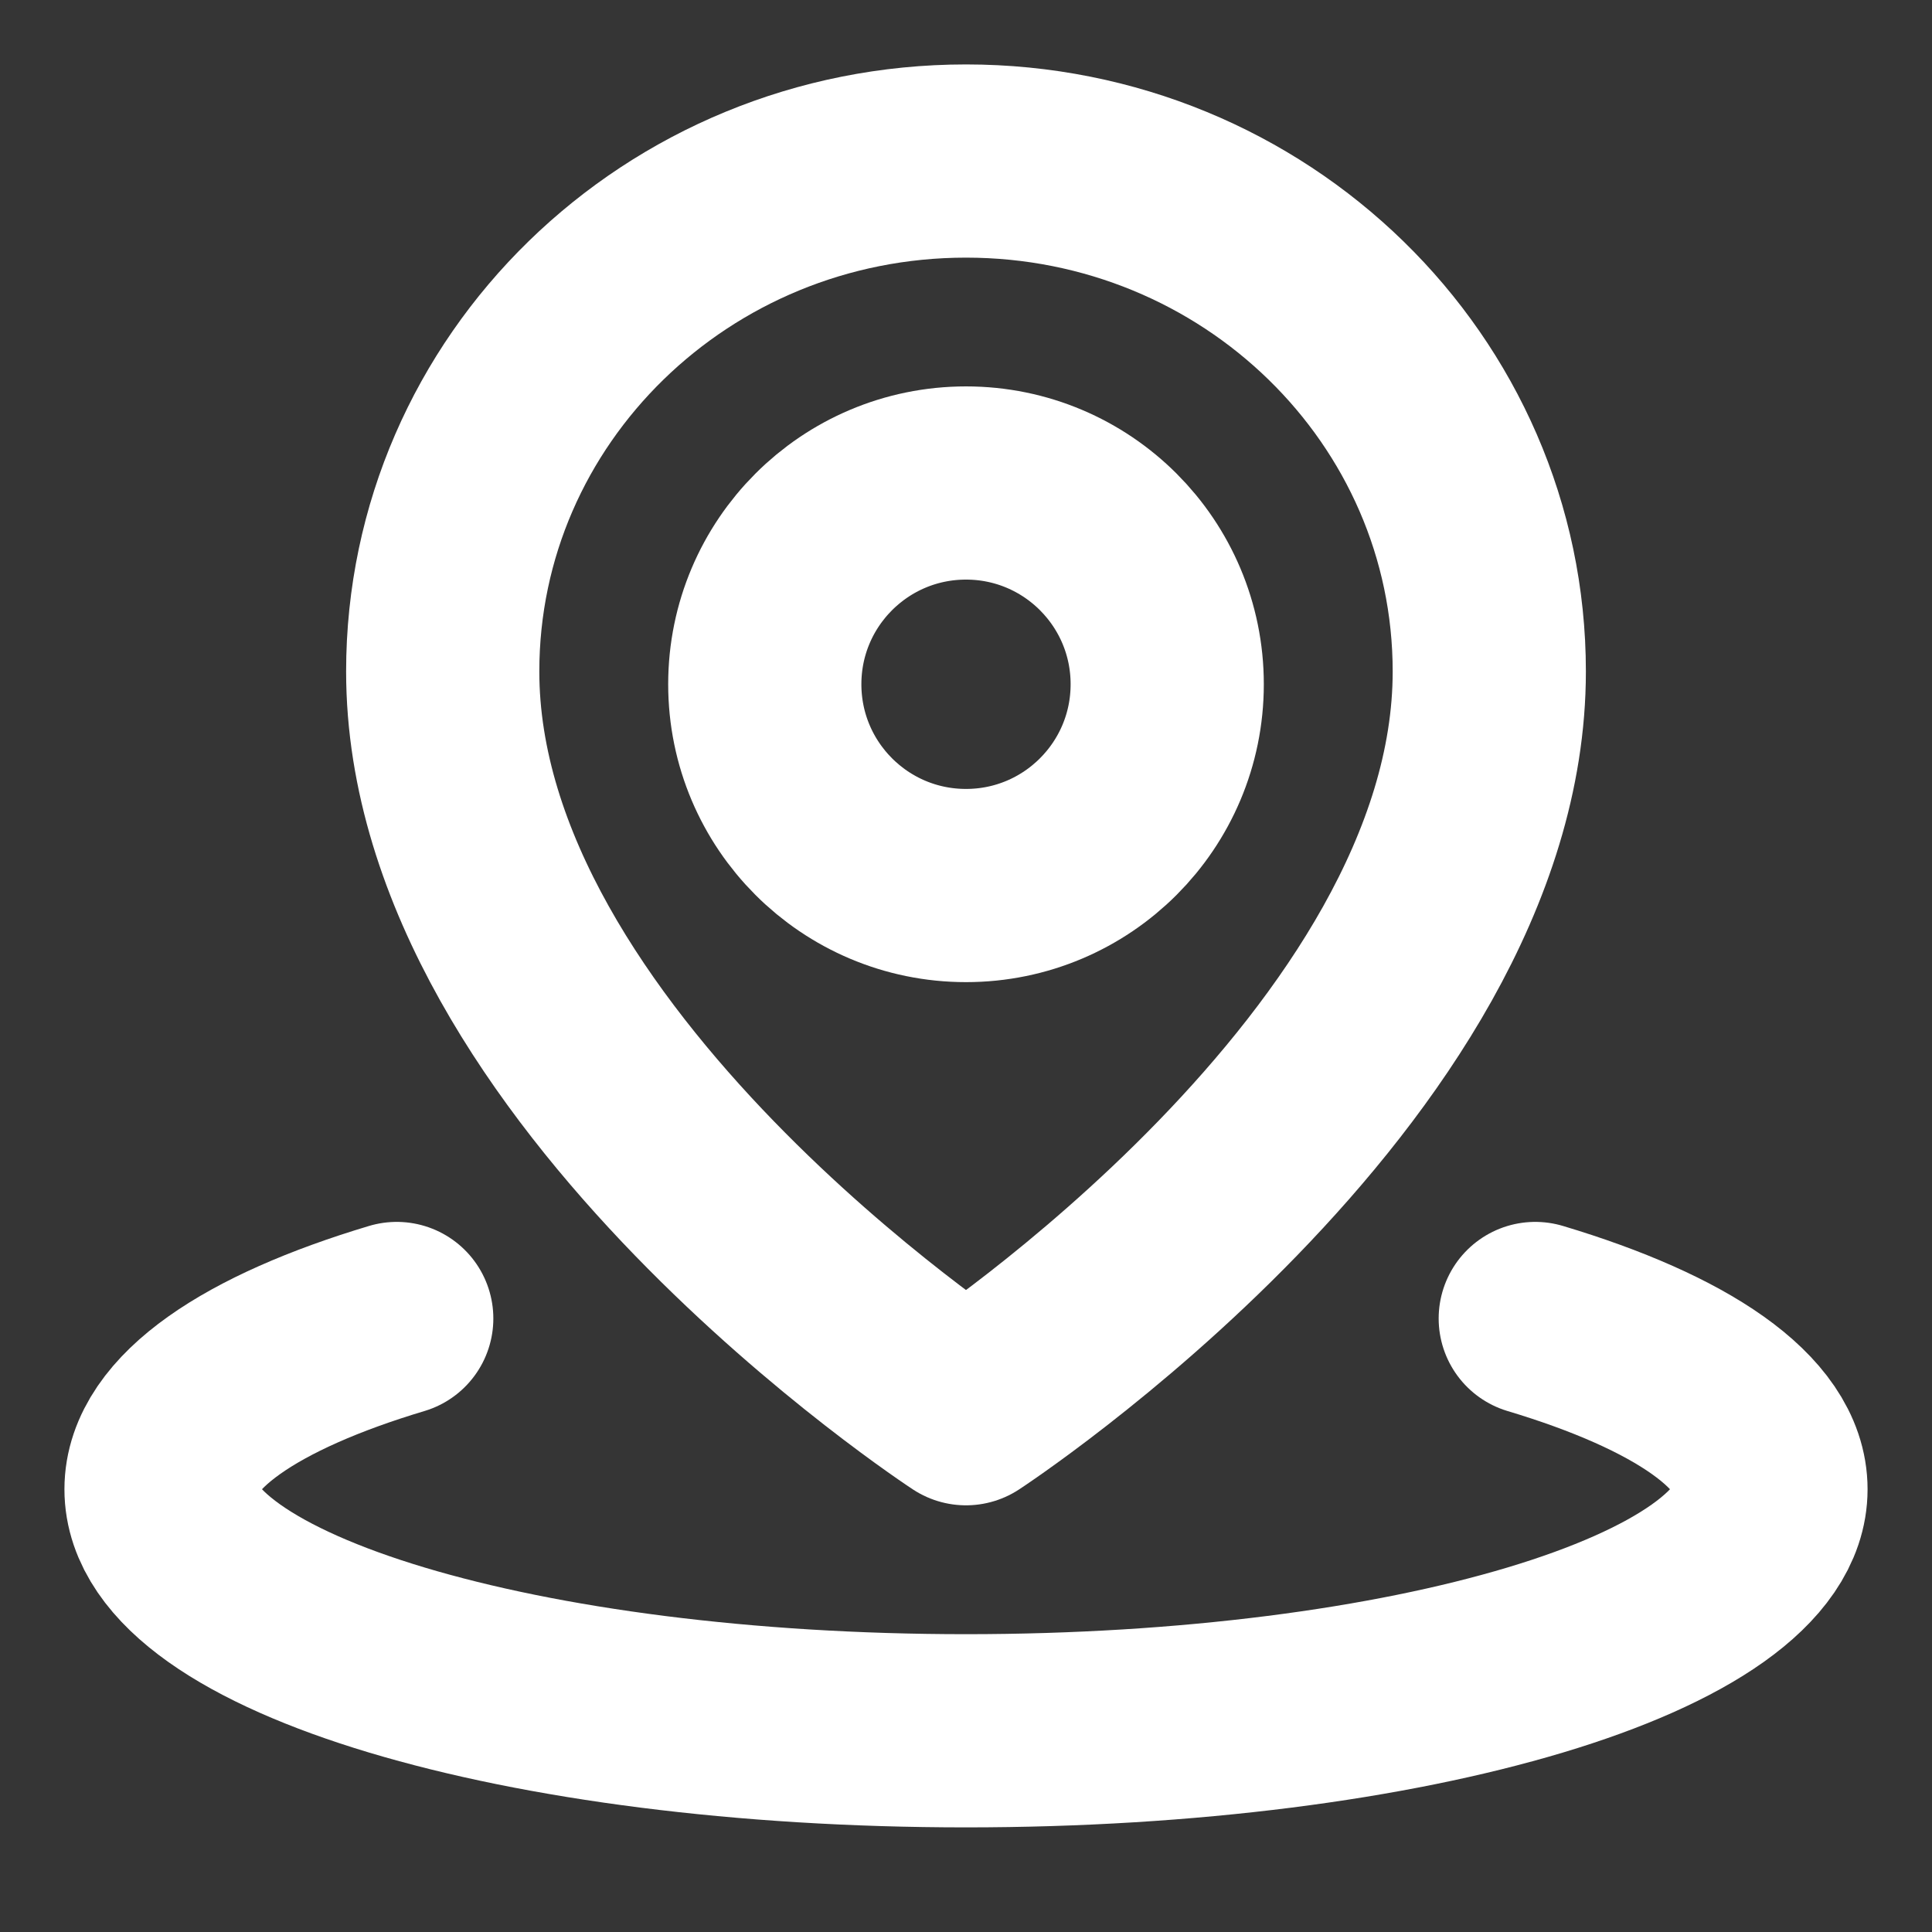 <?xml version="1.0" encoding="UTF-8"?>
<svg width="20px" height="20px" viewBox="0 0 20 20" version="1.1" xmlns="http://www.w3.org/2000/svg" xmlns:xlink="http://www.w3.org/1999/xlink">
    <rect x="0" y="0" width="20" height="20" fill="#333333" stroke="none"/>
    <!-- Generator: Sketch 63.1 (92452) - https://sketch.com -->
    <title>编组</title>
    <desc>Created with Sketch.</desc>
    <g id="页面-1" stroke="none" stroke-width="1" fill="none" fill-rule="evenodd">
        <g id="13" transform="translate(-1266, -609)">
            <g id="编组" transform="translate(1266, 609)">
                <rect id="矩形" fill-opacity="0.01" fill="#FFFFFF" fill-rule="nonzero" x="0" y="0" width="20" height="20"></rect>
                <path d="M4.107,13.649 C2.599,14.101 1.667,14.726 1.667,15.417 C1.667,16.797 5.398,17.917 10,17.917 L10,17.917 C14.602,17.917 18.333,16.797 18.333,15.417 C18.333,14.726 17.401,14.101 15.893,13.649" id="路径" stroke="#FFFFFF" stroke-width="2" stroke-linecap="round" stroke-linejoin="round"></path>
                <path d="M10,14.583 C10,14.583 15.417,11.043 15.417,6.951 C15.417,4.032 12.992,1.667 10,1.667 C7.008,1.667 4.583,4.032 4.583,6.951 C4.583,11.043 10,14.583 10,14.583 Z" id="路径" stroke="#FFFFFF" stroke-width="2" stroke-linejoin="round"></path>
                <path d="M10,9.167 C11.151,9.167 12.083,8.234 12.083,7.083 C12.083,5.933 11.151,5 10,5 C8.849,5 7.917,5.933 7.917,7.083 C7.917,8.234 8.849,9.167 10,9.167 Z" id="路径" stroke="#FFFFFF" stroke-width="2" stroke-linejoin="round"></path>
            </g>
        </g>
    </g>
</svg>